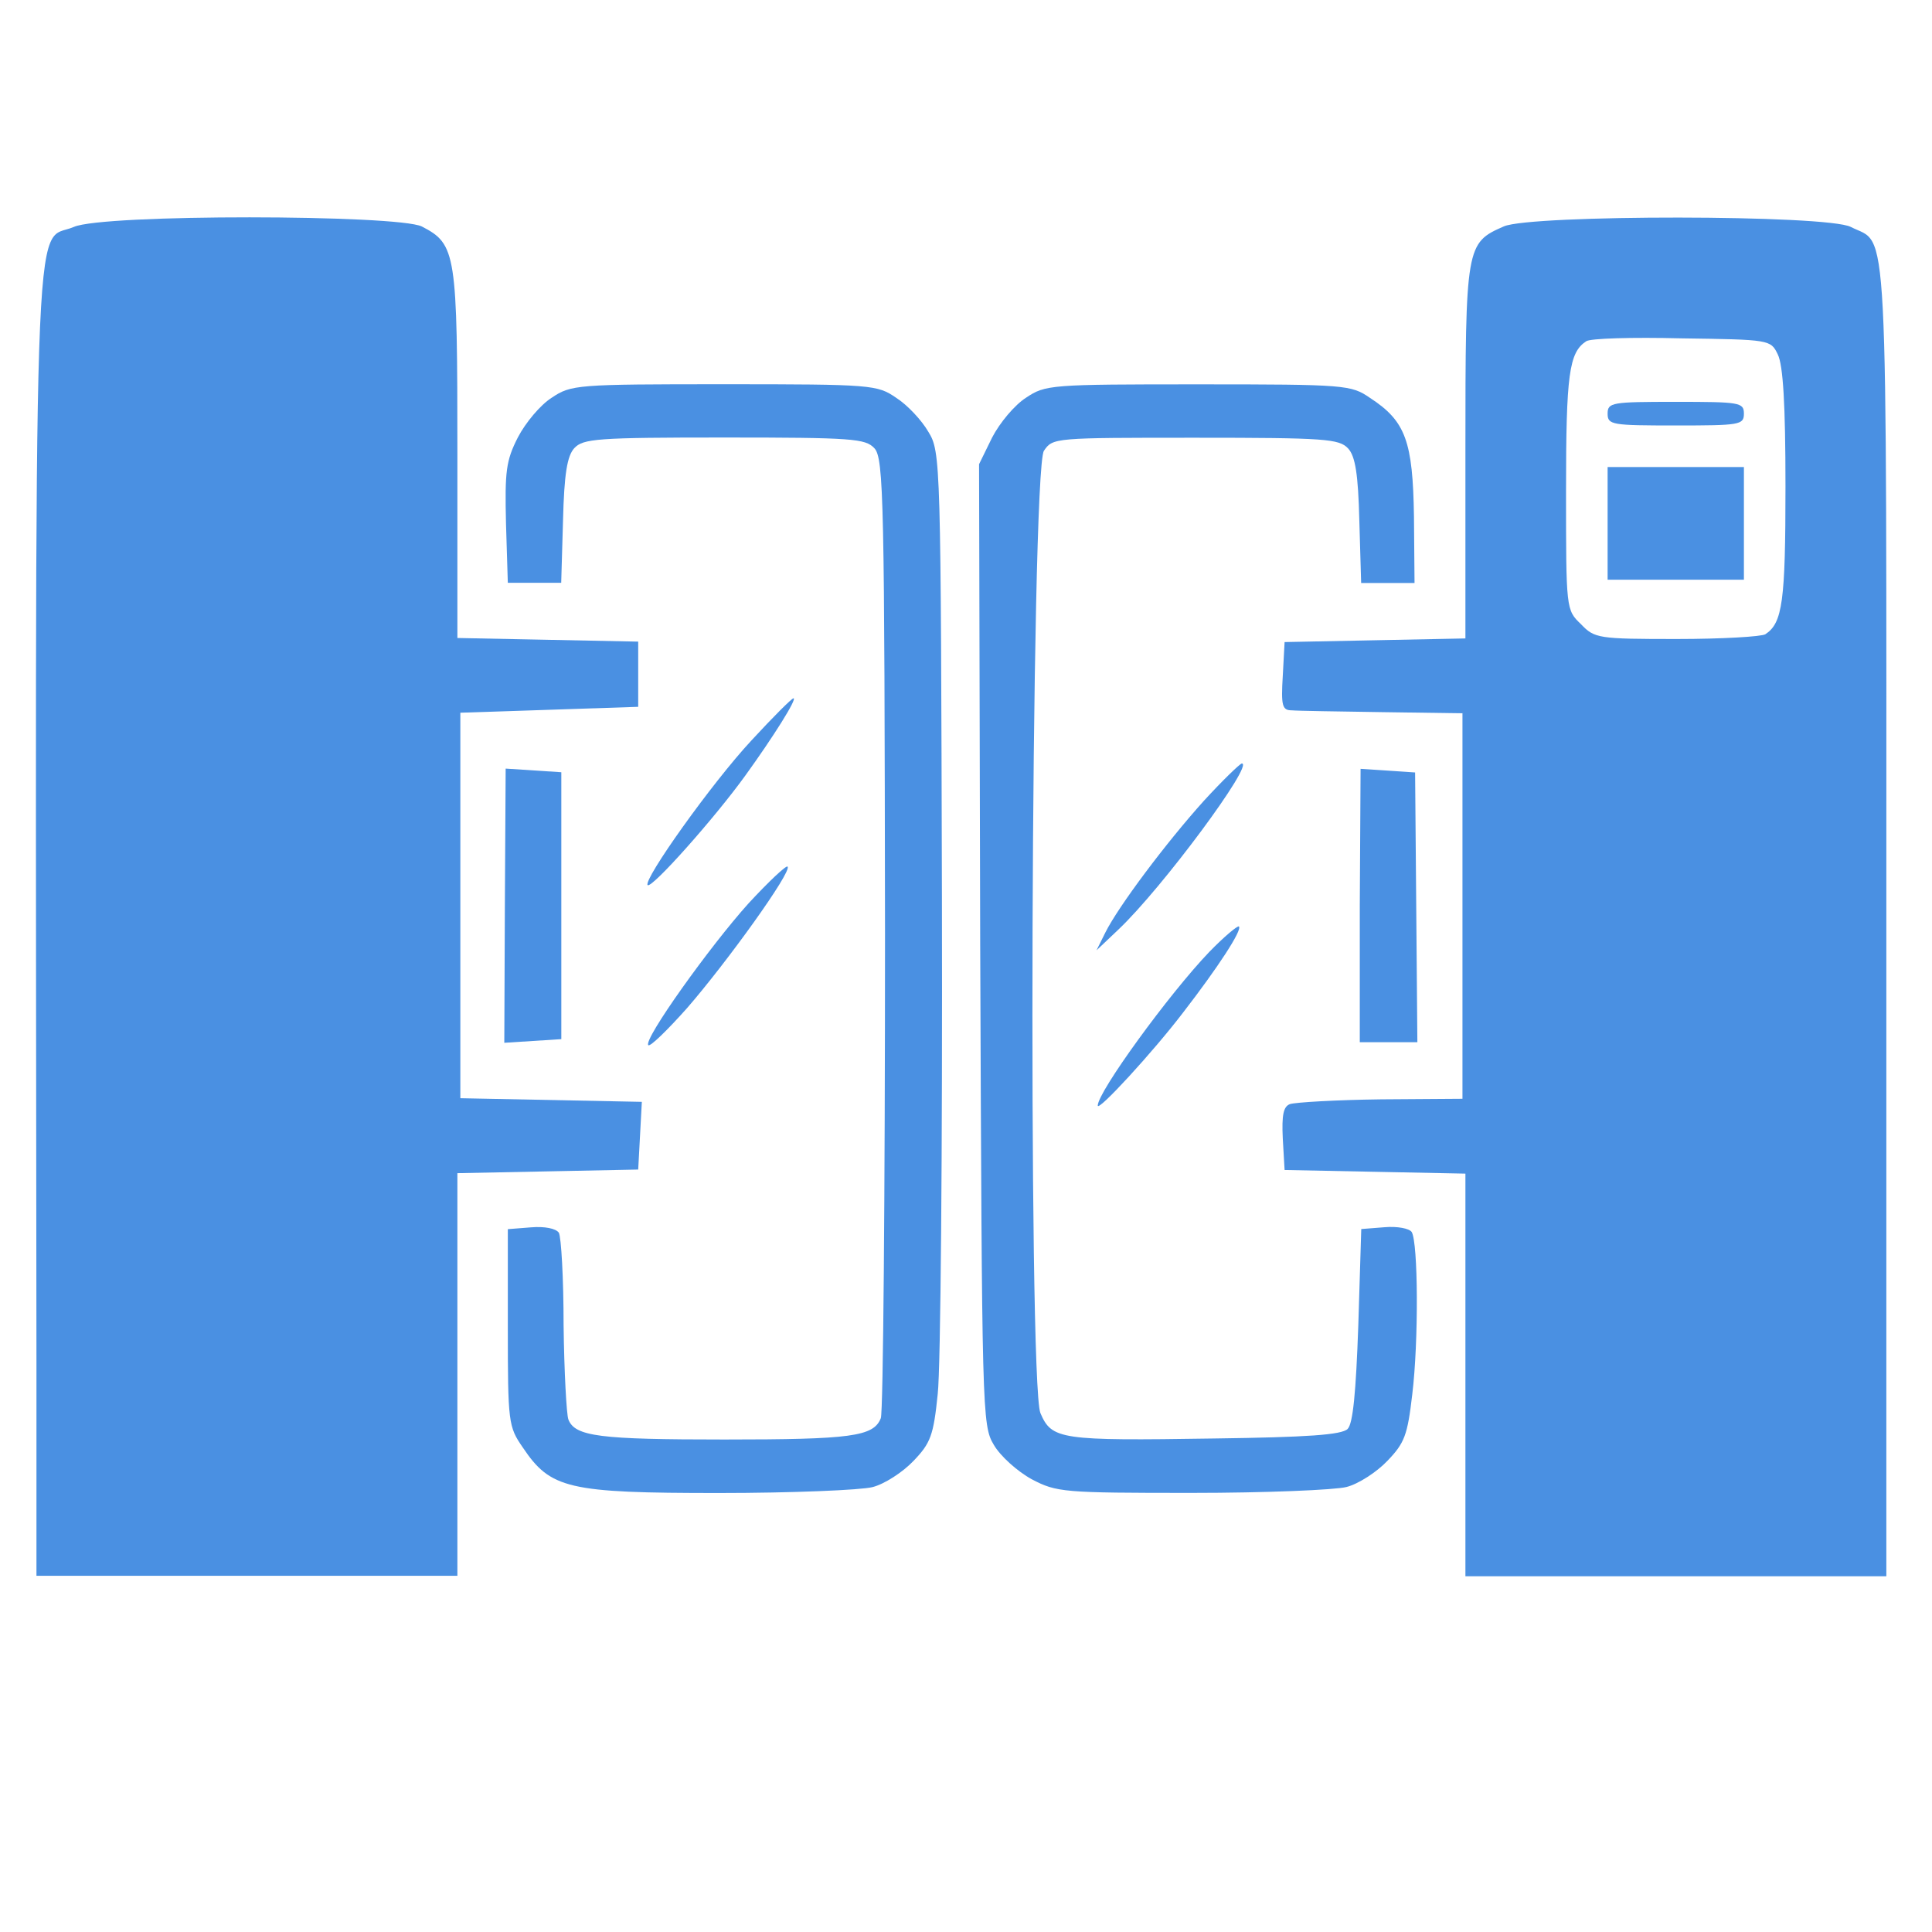 <?xml version="1.0" encoding="utf-8"?>
<!-- Generator: Adobe Illustrator 24.3.0, SVG Export Plug-In . SVG Version: 6.00 Build 0)  -->
<svg version="1.1" id="Слой_1" xmlns="http://www.w3.org/2000/svg" xmlns:xlink="http://www.w3.org/1999/xlink" x="0px" y="0px"
	 viewBox="0 0 170.1 170.1" style="enable-background:new 0 0 170.1 170.1;" xml:space="preserve">
<style type="text/css">
	.st0{fill:#4A90E2;}
</style>
<g transform="translate(0,355) scale(0.1,-0.1)">
	<path class="st0" d="M65,3350.2c-36.5-15.7-33.9,61.1-32.9-1003.3v-184.3h185.3h185.3v177.5v177l79.9,1.6l79.3,1.6l1.6,29.8
		l1.6,29.8l-79.9,1.6l-79.9,1.6v169.7v169.7l78.3,2.6l78.3,2.6v28.7v28.7l-79.3,1.6l-79.9,1.6v161.8c0,177.5-1,184.8-31.3,200.5
		C350,3361.1,90.5,3361.7,65,3350.2z"/>
	<path class="st0" d="M1324.1,3350.7c-33.4-14.6-33.9-16.7-33.9-198.4v-164.4l-79.3-1.6l-79.9-1.6l-1.6-29.8
		c-1.6-26.1-0.5-30.3,7.8-30.3c5.2-0.5,41.2-1,79.9-1.6l70.5-1v-169.7v-169.7l-71.5-0.5c-39.7-0.5-75.7-2.6-80.4-4.2
		c-5.7-2.1-7.3-9.4-6.3-30.3l1.6-27.7l79.9-1.6l79.3-1.6v-177v-177.5h185.3h185.3V2741c0,635.8,2.1,592-31.3,609.2
		C1608.6,3361.1,1348.1,3361.1,1324.1,3350.7z M1565.2,3238c4.7-9.4,6.8-43.8,6.8-116.4c0-101.3-2.6-120.1-17.7-130
		c-3.1-2.1-38.1-4.2-77.8-4.2c-69.4,0-72.6,0.5-84.6,13.1c-13.1,12.5-13.1,13.1-13.1,117.5c0,102.3,2.6,121.6,17.7,131.5
		c3.1,2.6,40.7,3.7,84,2.6C1557.9,3251,1559,3251,1565.2,3238z"/>
	<path class="st0" d="M1415.4,3185.8c0-9.9,3.7-10.4,60-10.4c56.4,0,60,0.5,60,10.4s-3.7,10.4-60,10.4
		C1419.1,3196.2,1415.4,3195.7,1415.4,3185.8z"/>
	<path class="st0" d="M1415.4,3089.2v-49.6h60h60v49.6v49.6h-60h-60V3089.2z"/>
	<path class="st0" d="M485.7,3199.8c-9.9-6.3-23-21.9-29.8-35c-10.4-20.4-11.5-29.8-10.4-75.7l1.6-52.2h23.5h23.5l1.6,54.8
		c1,41.2,3.7,56.9,9.9,63.7c7.8,8.4,19.8,9.4,132.1,9.4c113.3,0,124.2-1,132.1-9.4c8.4-8.9,8.9-46.5,9.4-427
		c0-229.7-1.6-421.8-3.7-427c-6.3-16.2-26.1-18.8-137.8-18.8c-109.6,0-131.5,2.6-137.3,17.7c-1.6,4.2-3.7,41.8-4.2,83
		c0,41.2-2.1,77.8-4.2,81.4c-2.6,3.7-12.5,5.7-24.5,4.7l-20.4-1.6v-86.7c0-83.5,0.5-87.2,13.1-105.4c24.5-36.5,39.7-40.2,172.8-40.2
		c64.2,0,125.3,2.6,135.2,5.2c10.4,2.6,26.6,13.1,36,23c15.1,15.7,17.7,22.4,21.4,59c2.6,22.4,4.2,218.2,3.7,434.8
		c-1,387.3-1,394.6-12,412.4c-5.7,9.9-18.3,23.5-28.2,29.8c-16.7,11.5-20.9,12-151.4,12S502.9,3211.3,485.7,3199.8z"/>
	<path class="st0" d="M903.3,3199.8c-9.9-6.3-23-21.9-29.8-35l-11.5-23.5l1-422.8c1.6-412.9,1.6-423.4,12-440.6
		c5.7-9.9,20.9-23.5,33.4-30.3c21.9-11.5,27.7-12,140.9-12c64.7,0,126.3,2.6,136.2,5.2c10.4,2.6,26.6,13.1,36,23
		c15.1,15.7,17.7,22.4,21.9,58.5c5.7,47,5.2,133.6-0.5,143c-2.1,3.1-12.5,5.2-24,4.2l-20.4-1.6l-2.6-84.6
		c-2.1-59.5-4.7-86.7-9.4-91.4c-5.2-5.2-35.5-7.3-117.5-8.4c-135.7-2.1-143-1-153,22.4c-11,27.1-8.4,829.5,3.1,847.2
		c7.8,11.5,8.9,11.5,133.6,11.5c114.3,0,126.3-1,134.2-9.4c6.3-6.8,8.9-22.4,9.9-63.7l1.6-54.8h23.5h23.5l-0.5,58.5
		c-1,66.3-7.3,84-38.6,104.4c-16.7,11.5-20.9,12-151.4,12S920.5,3211.3,903.3,3199.8z"/>
	<path class="st0" d="M661.6,2898.1c-35-37.6-95.5-122.7-91.4-127.4c3.7-3.1,59,59,86.1,96.6c24.5,33.9,45.9,67.9,42.3,67.9
		C697.1,2935.2,680.4,2918.5,661.6,2898.1z"/>
	<path class="st0" d="M1059.9,2844.9c-33.4-37.1-75.2-92.9-86.7-115.9l-7.8-15.7l19.3,18.3c38.6,36.5,120.1,146.7,108.6,146.2
		C1091.2,2877.2,1076.1,2862.6,1059.9,2844.9z"/>
	<path class="st0" d="M444.5,2752.5l-0.5-120.6l25.1,1.6l25.1,1.6v117.5v117.5l-24.5,1.6l-24.5,1.6L444.5,2752.5z"/>
	<path class="st0" d="M1197.2,2752.5v-120.1h25.1h25.6l-1,119l-1,118.5l-24,1.6l-24,1.6L1197.2,2752.5z"/>
	<path class="st0" d="M659,2754.6c-33.9-37.6-92.9-120.1-88.2-124.8c1.6-1.6,16.7,13.1,33.9,32.4c35,40.2,92.9,120.6,88.7,124.8
		C692.4,2788.5,676.8,2773.9,659,2754.6z"/>
	<path class="st0" d="M1064.6,2711.8c-35.5-37.1-98.1-123.2-98.1-135.2c0-5.7,48.5,47,75.2,82c30.3,39.2,52.2,72.6,49.1,75.7
		C1089.7,2735.3,1077.7,2725.3,1064.6,2711.8z"/>
</g>
</svg>
